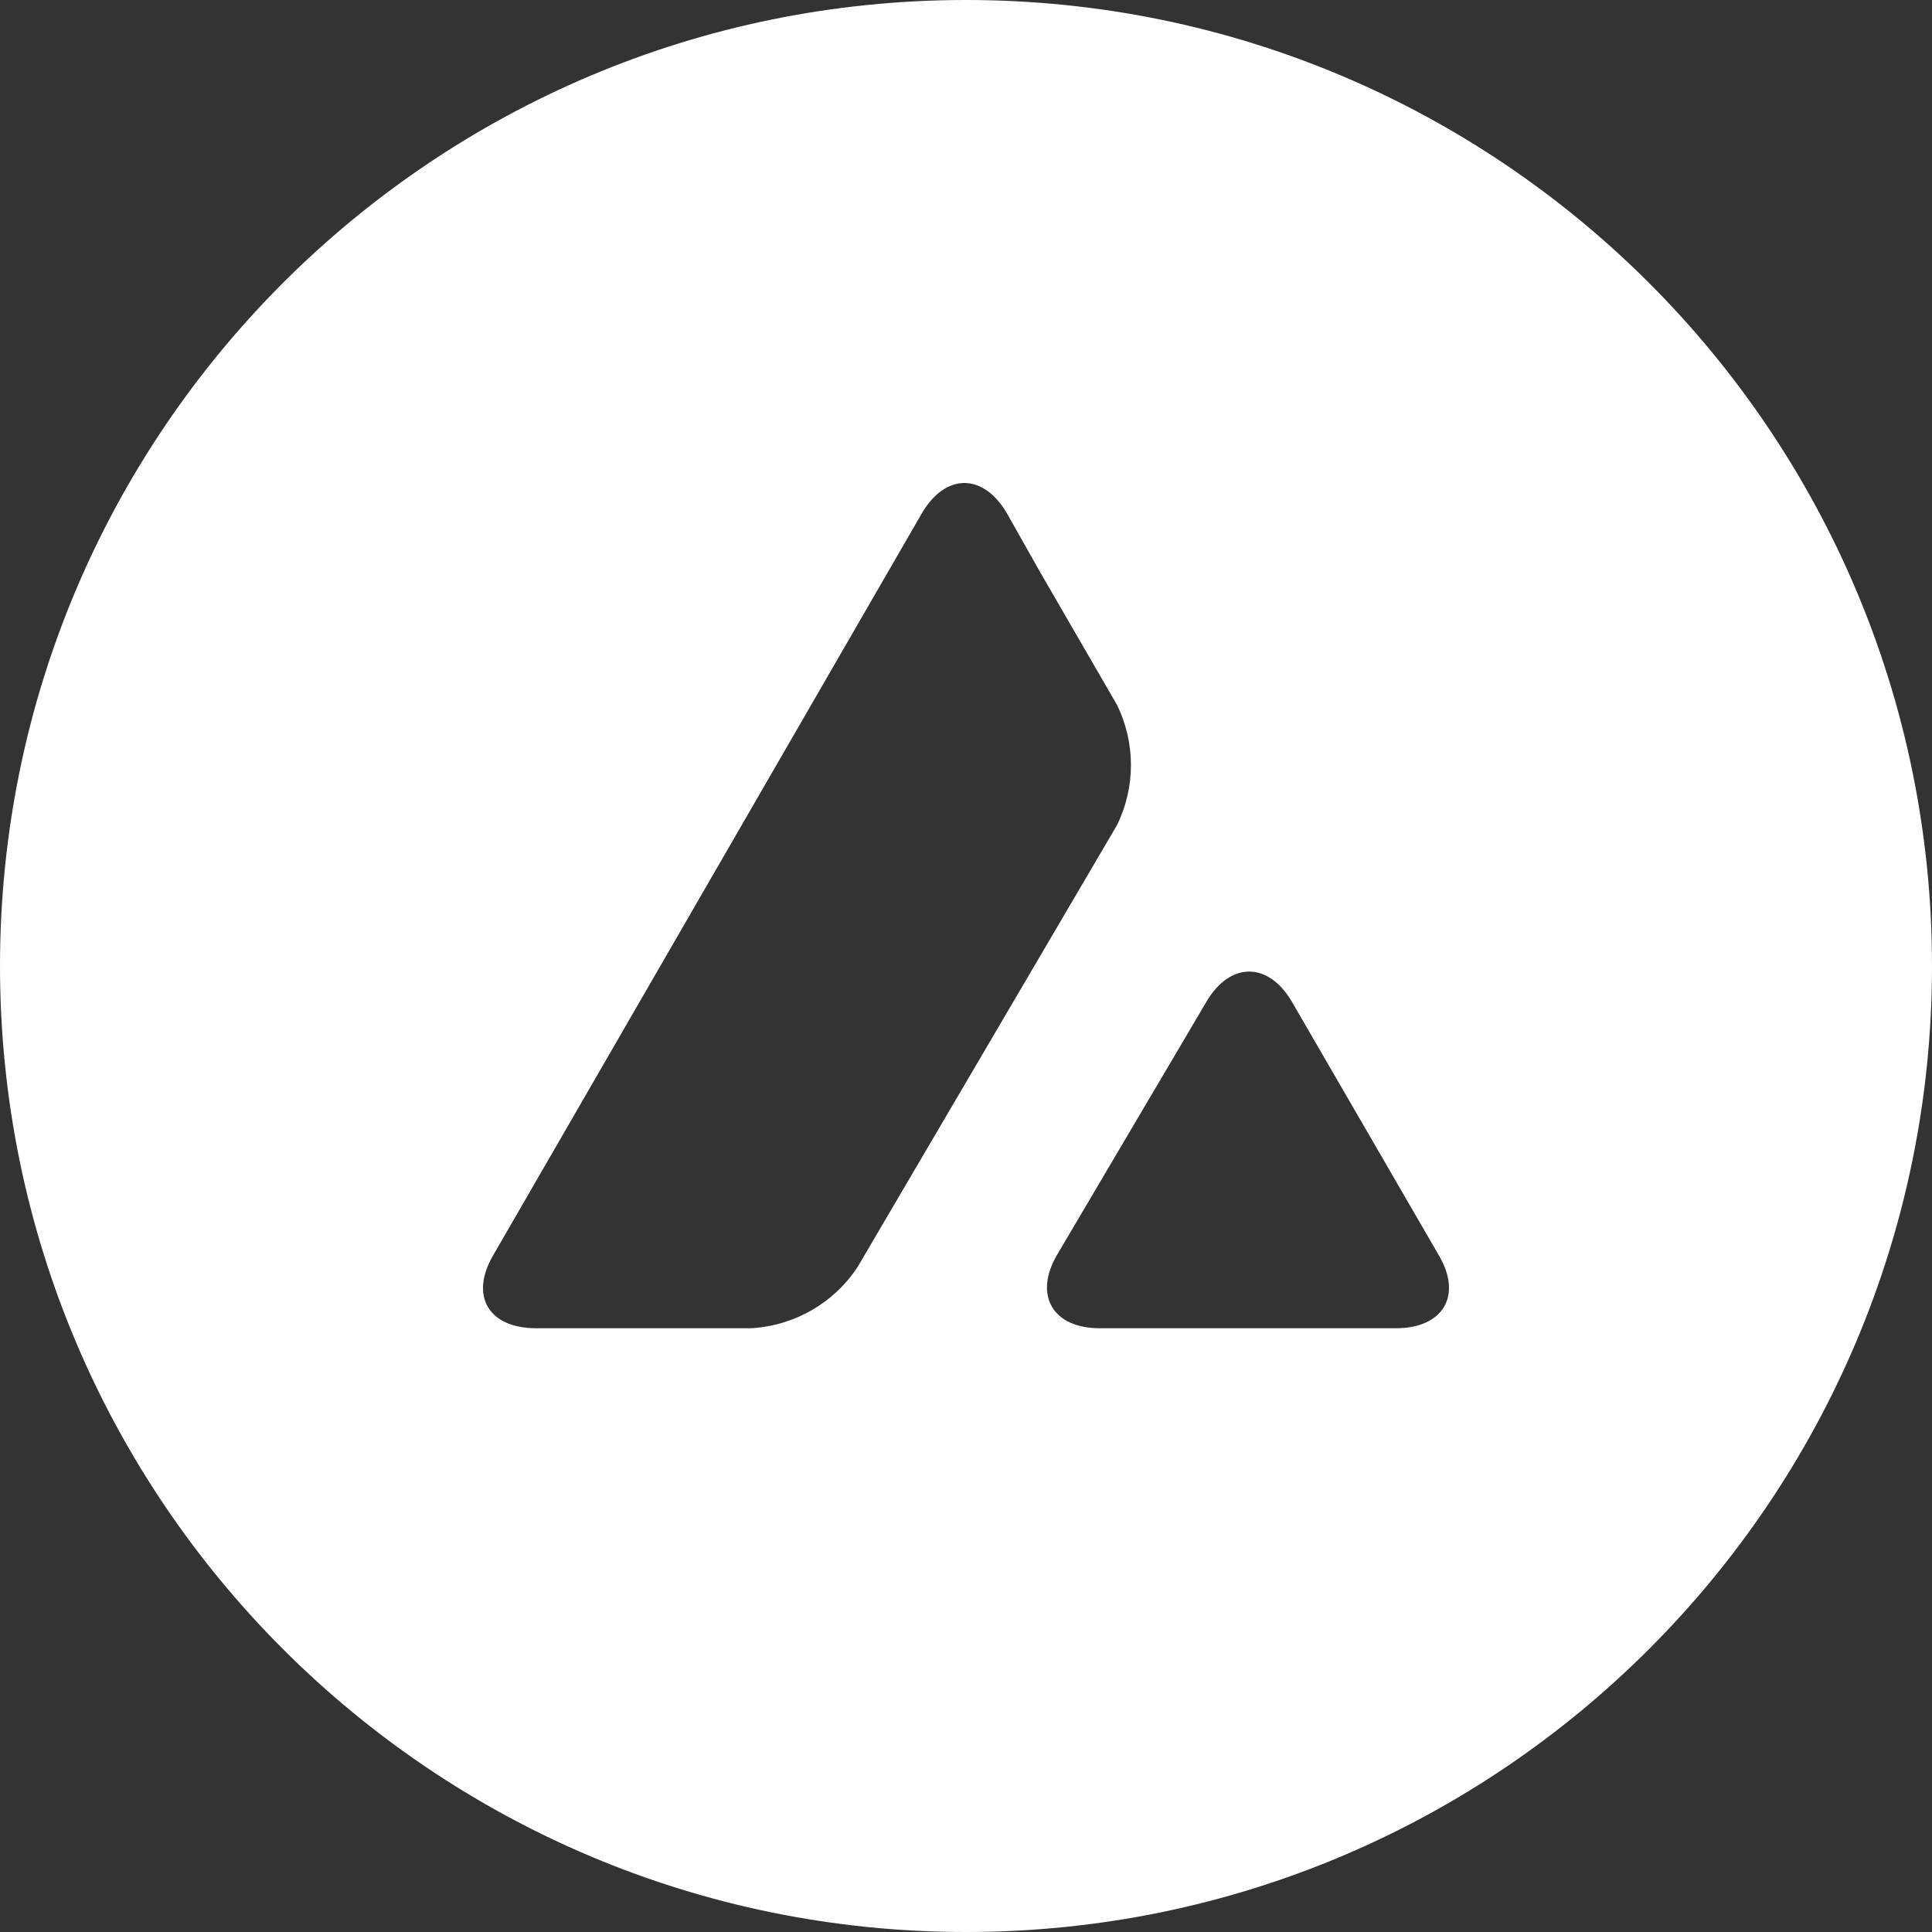 <svg xmlns="http://www.w3.org/2000/svg" width="87" height="87" viewBox="0 0 87 87" fill="none"><rect x="0" y="0" width="87" height="87" fill="#333333" stroke="none"/><path fill-rule="evenodd" clip-rule="evenodd" d="M87 43.5C87 67.524 67.524 87 43.5 87C19.476 87 0 67.524 0 43.5C0 19.476 19.476 0 43.5 0C67.524 0 87 19.476 87 43.5ZM58.173 45.105C57.109 43.3 55.393 43.3 54.329 45.105L47.585 56.534C46.546 58.339 47.416 59.812 49.519 59.812H62.862C64.989 59.812 65.86 58.339 64.796 56.534L58.173 45.105ZM45.337 23.104C44.273 21.299 42.581 21.299 41.518 23.104L22.204 56.534C21.14 58.363 22.011 59.812 24.138 59.812H33.831C35.789 59.694 37.553 58.672 38.617 57.056L50.292 37.17C51.139 35.459 51.139 33.44 50.292 31.729L46.812 25.718L45.337 23.104Z" fill="white"></path></svg>